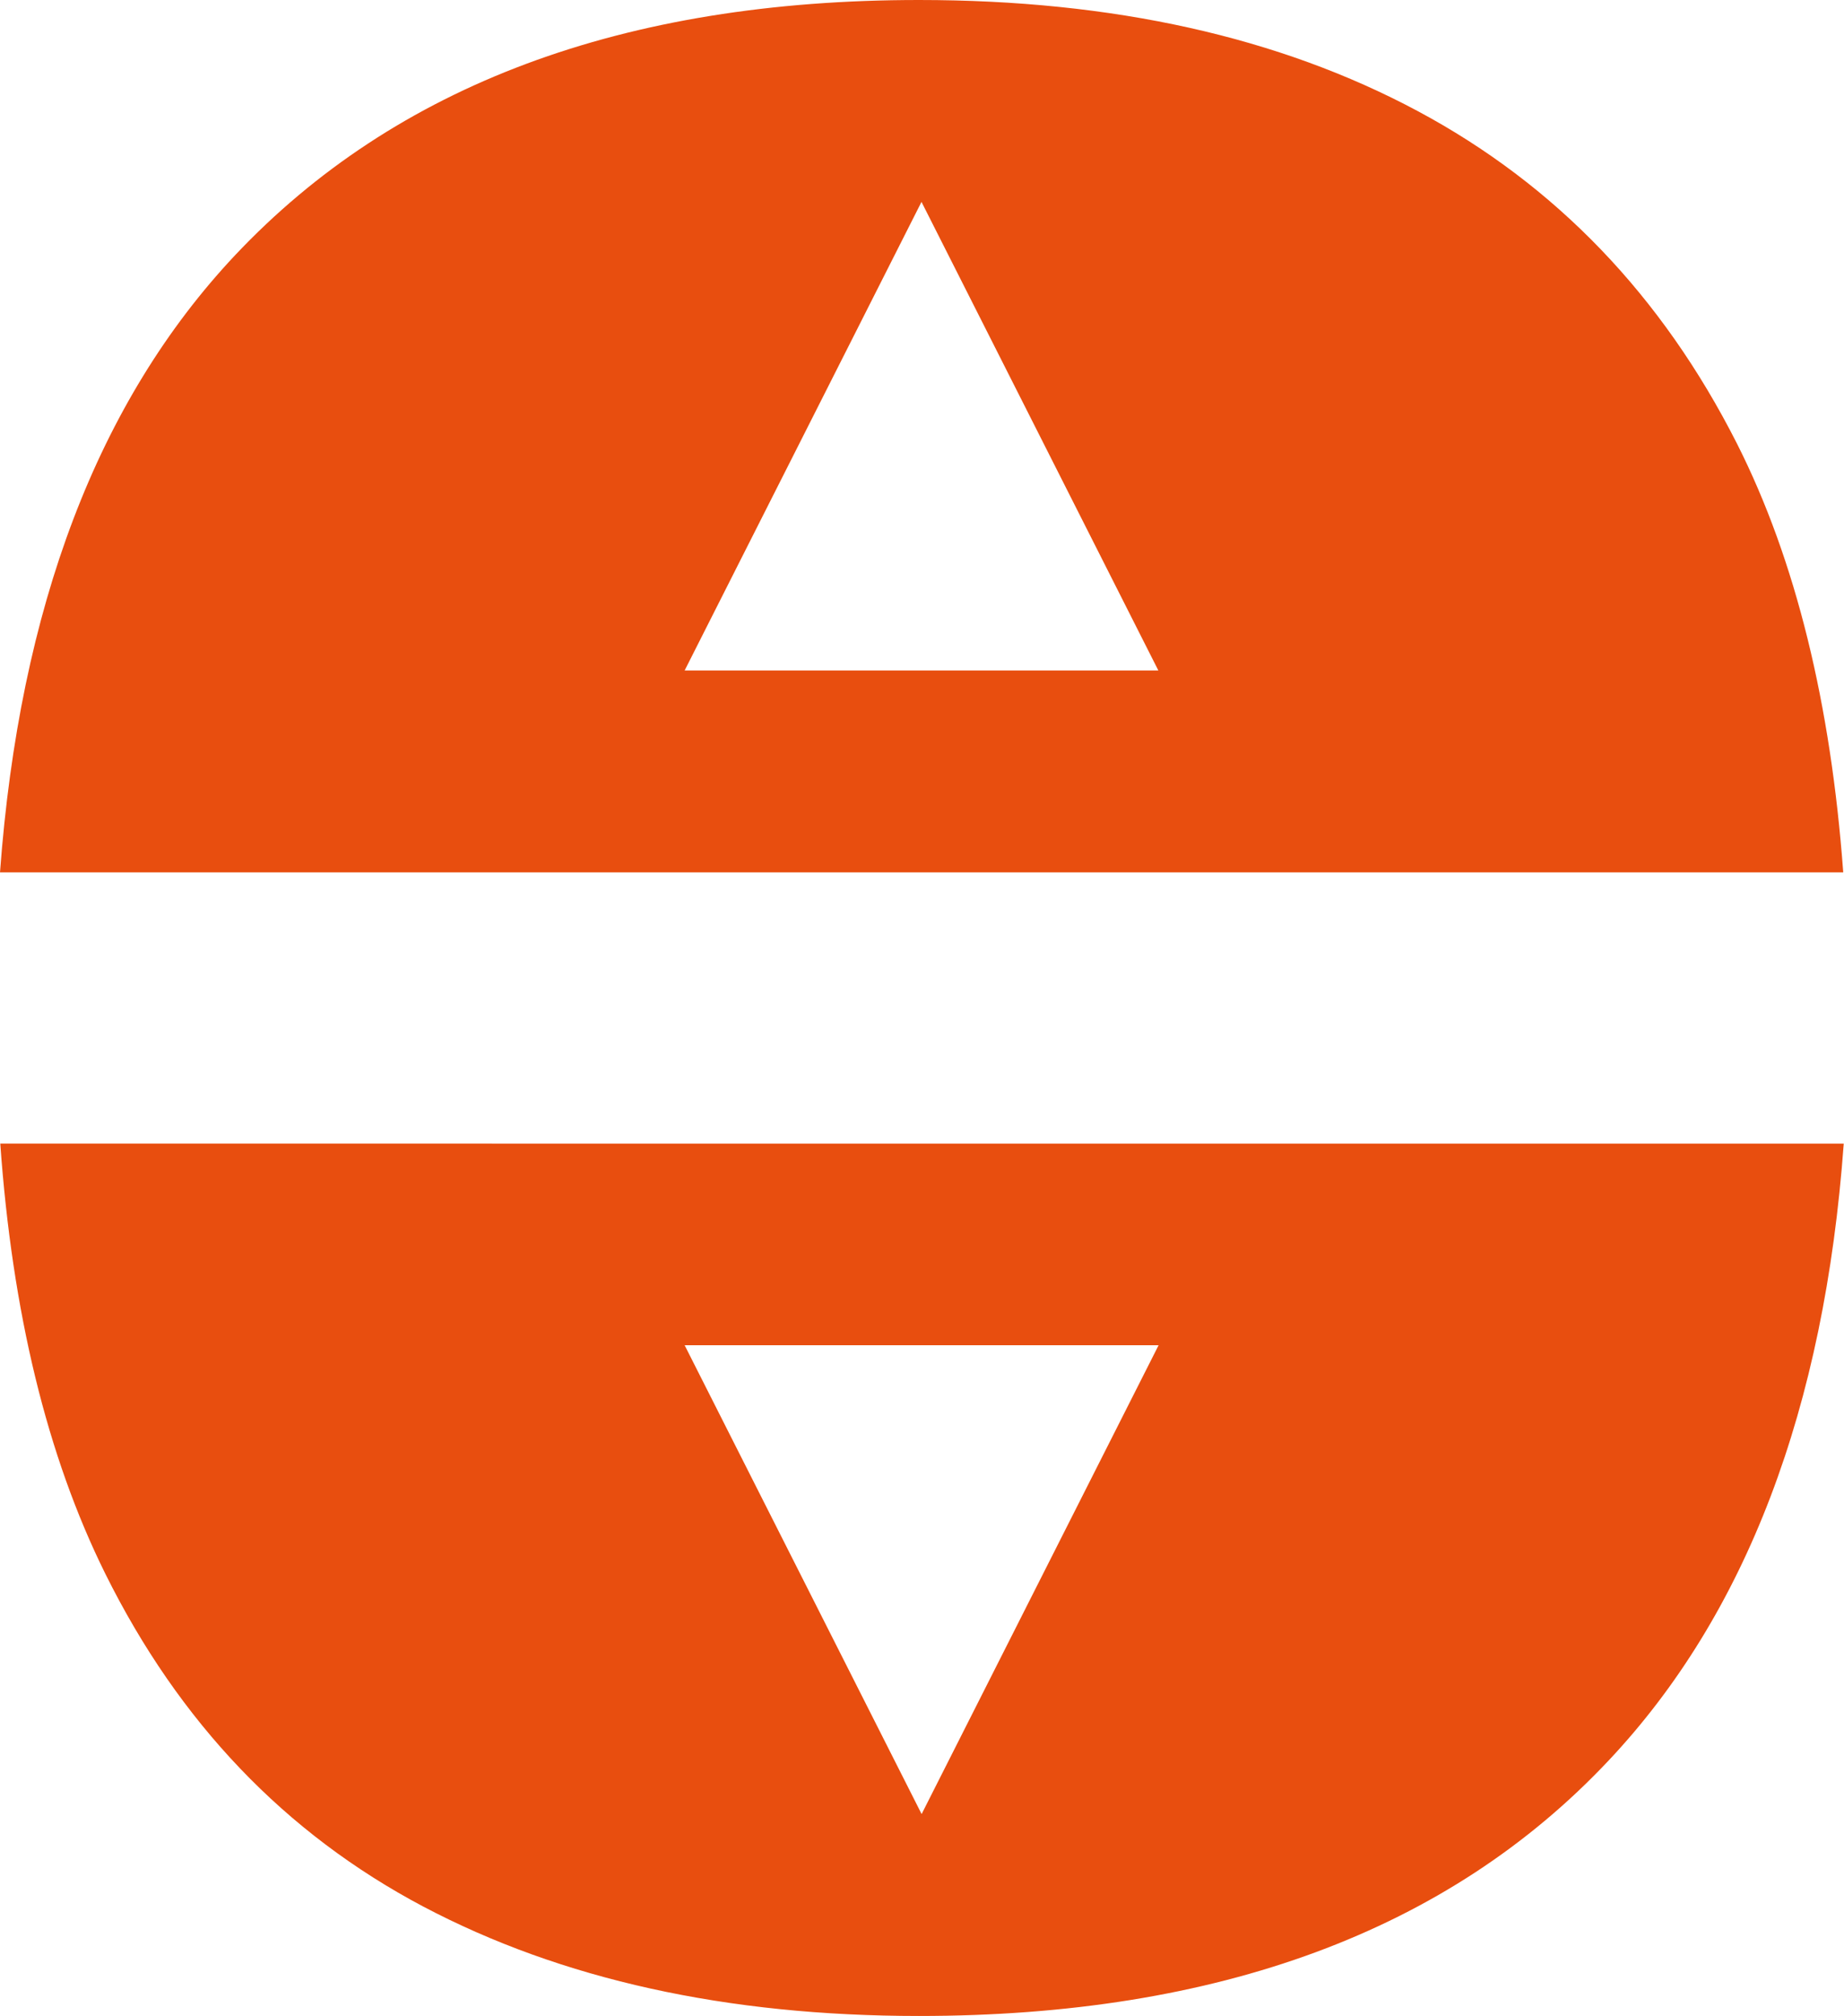 <?xml version="1.0" encoding="UTF-8"?>
<svg id="Ebene_1" data-name="Ebene 1" xmlns="http://www.w3.org/2000/svg" viewBox="0 0 72.64 79.37">
  <defs>
    <style>
      .cls-1 {
        fill: #e84e0f;
        stroke-width: 0px;
      }
    </style>
  </defs>
  <path class="cls-1" d="m68.42,17.46c-2.95-5.82-7.14-10.18-12.58-13.09C50.4,1.46,43.86,0,36.2,0,24.56,0,15.58,3.35,9.26,10.05,3.85,15.8.77,23.91,0,34.35h72.61c-.49-6.62-1.86-12.28-4.19-16.89Zm-41.45,8.94l9.33-18.45,9.33,18.45h-18.67Z"/>
  <path class="cls-1" d="m.01,45.02c.47,6.62,1.83,12.29,4.14,16.95,2.91,5.86,7.08,10.22,12.52,13.1,5.44,2.87,11.95,4.31,19.53,4.31,11.79,0,20.85-3.35,27.16-10.05,5.43-5.76,8.51-13.87,9.27-24.3H.01Zm36.29,26.4l-9.33-18.45h18.67l-9.33,18.45Z"/>
</svg>